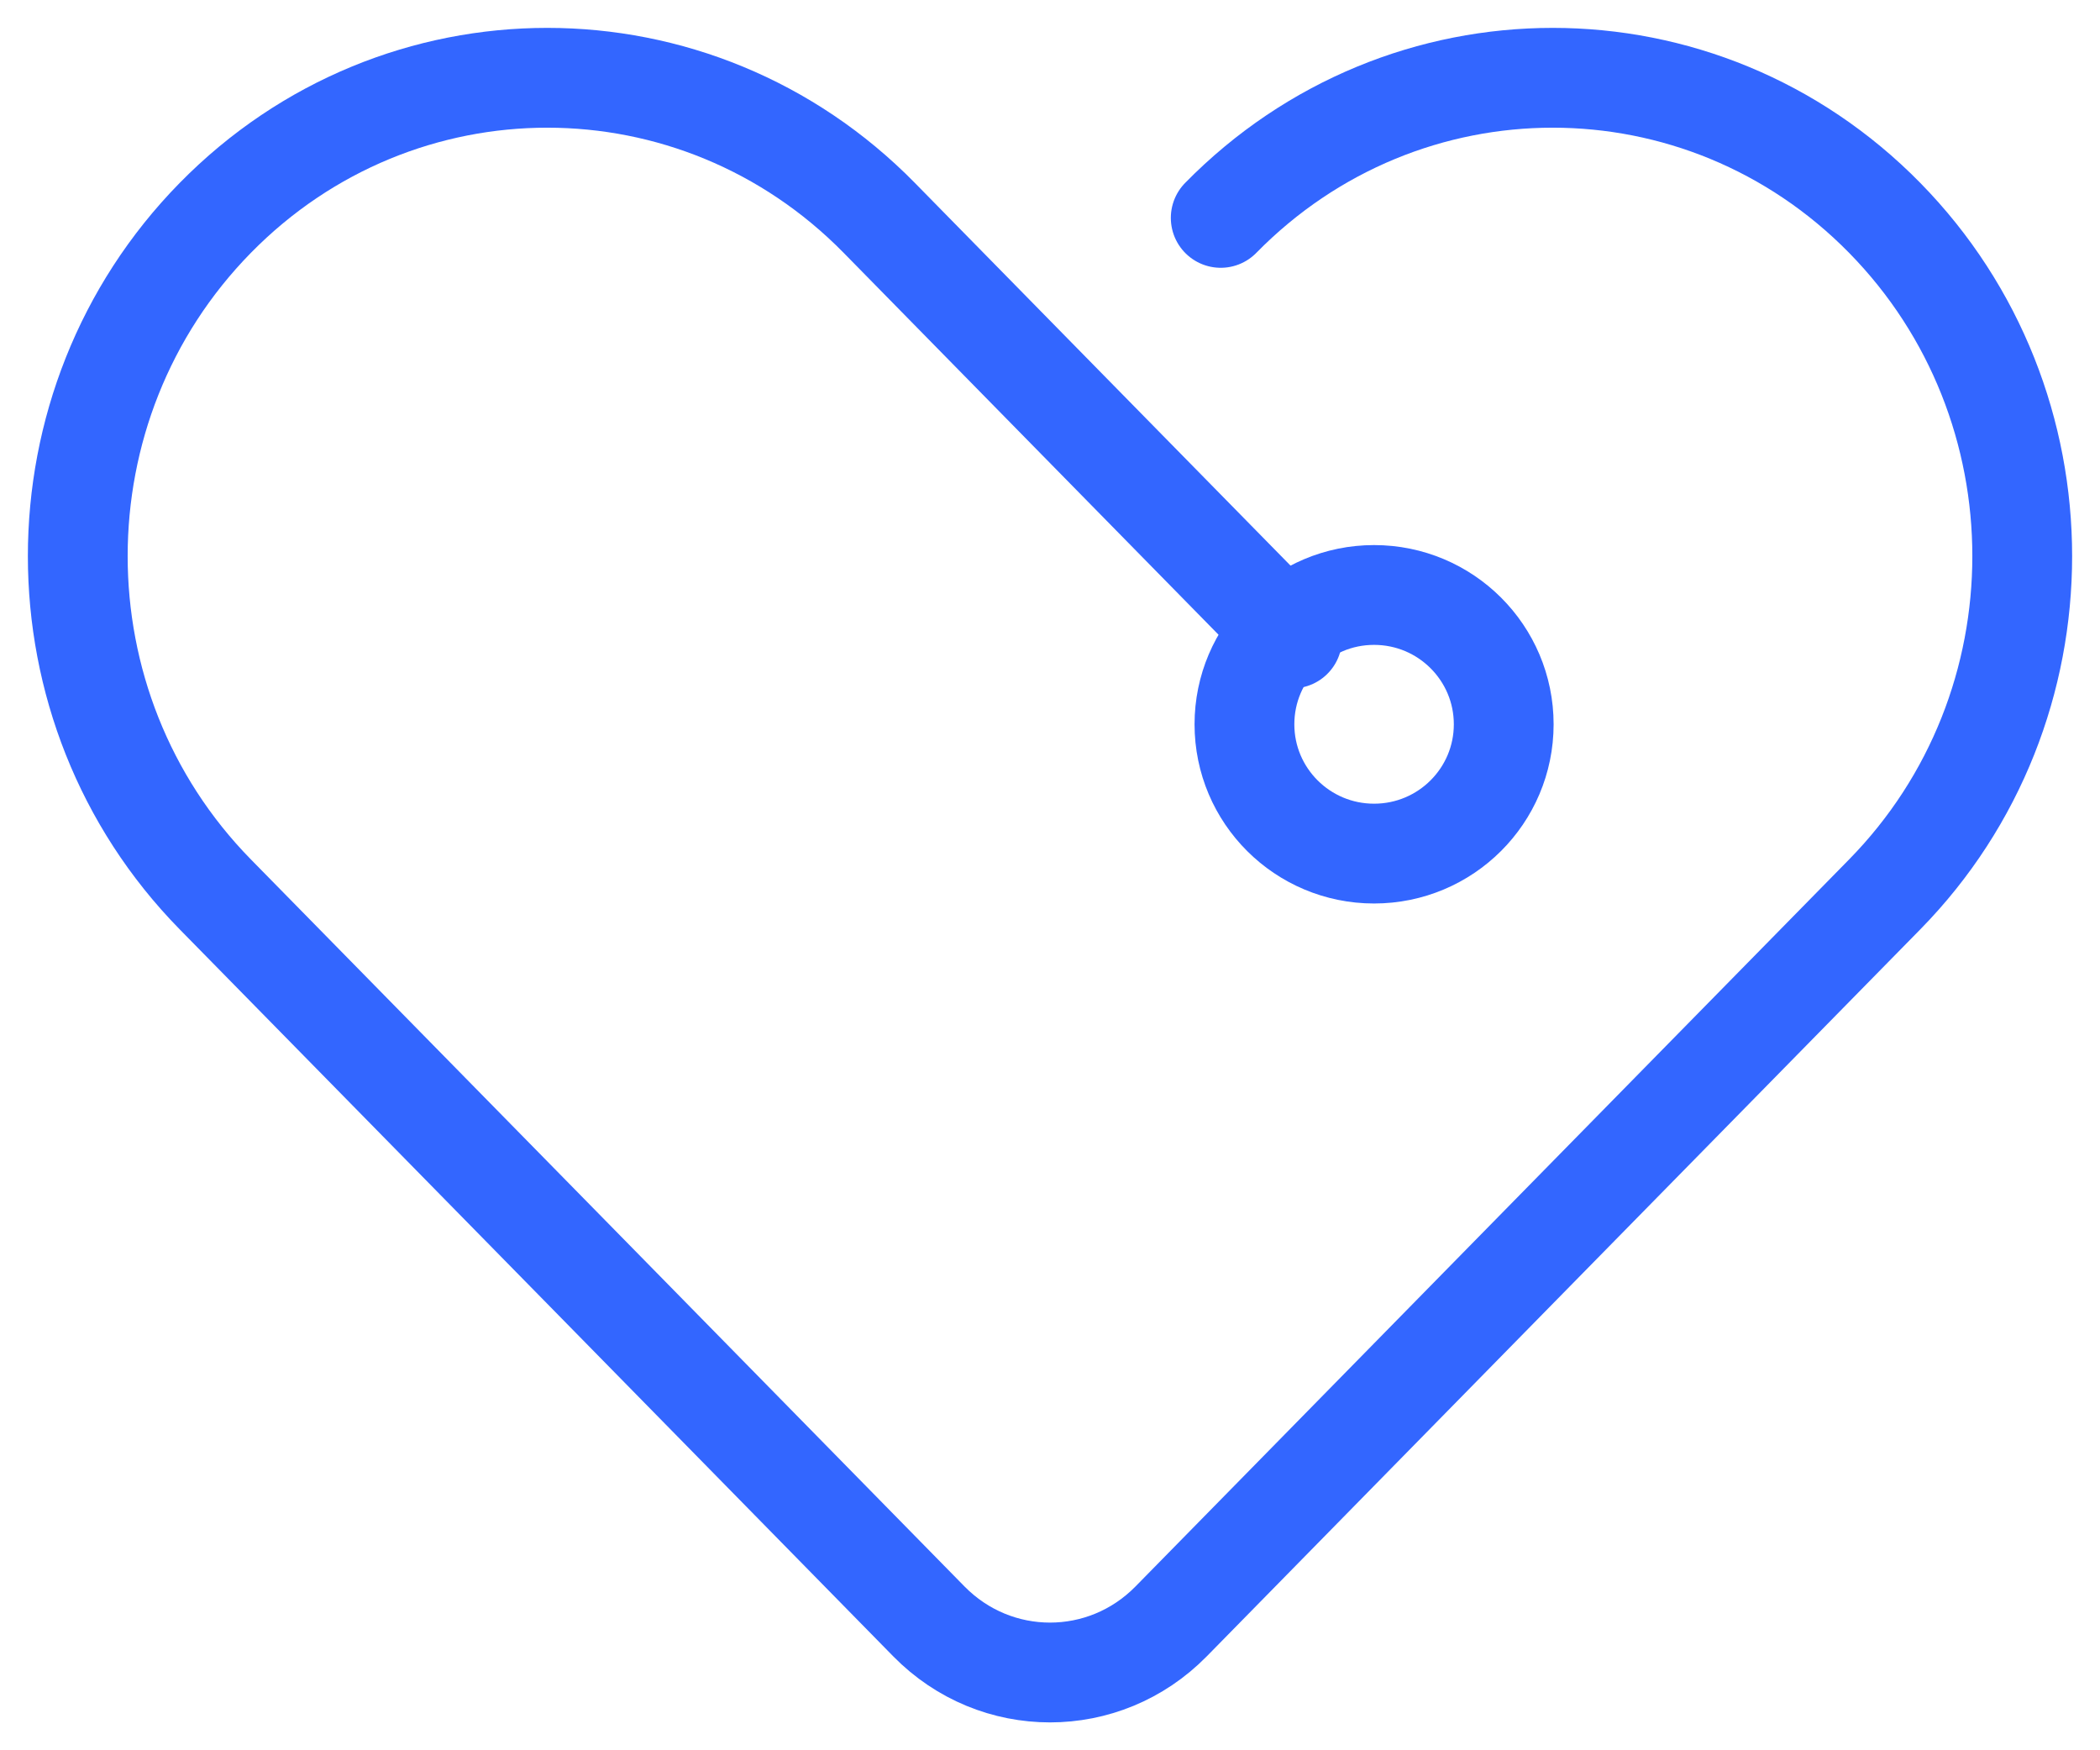<?xml version="1.0" encoding="UTF-8" standalone="no"?>
<svg width="54px" height="45px" viewBox="0 0 54 45" version="1.1" xmlns="http://www.w3.org/2000/svg" xmlns:xlink="http://www.w3.org/1999/xlink">
    <!-- Generator: Sketch 48.2 (47327) - http://www.bohemiancoding.com/sketch -->
    <title>Page 1</title>
    <desc>Created with Sketch.</desc>
    <defs></defs>
    <g id="Seguros-Pymes-Autonomos" stroke="none" stroke-width="1" fill="none" fill-rule="evenodd" transform="translate(-554, -1110)">
        <g id="Page-1" transform="translate(556, 1112)" stroke="#3366FF" stroke-width="2.566">
            <path d="M31.227,14.416 L25,8.074 L20.61,3.602 C15.895,-1.201 8.251,-1.201 3.536,3.602 C-1.179,8.405 -1.179,16.191 3.536,20.995 L7.926,25.466 L13.069,30.704 L19.857,37.62 L21.886,39.687 C23.606,41.438 26.394,41.438 28.114,39.687 L30.143,37.62 L36.931,30.704 L42.074,25.466 L46.464,20.995 C51.179,16.191 51.179,8.405 46.464,3.602 C41.749,-1.201 34.105,-1.201 29.39,3.602" id="Stroke-17" stroke-linecap="round"></path>
            <path d="M36.667,16.622 C36.667,18.458 35.175,19.946 33.333,19.946 C31.492,19.946 30,18.458 30,16.622 C30,14.786 31.492,13.297 33.333,13.297 C35.175,13.297 36.667,14.786 36.667,16.622 Z" id="Stroke-18"></path>
        </g>
    </g>
</svg>